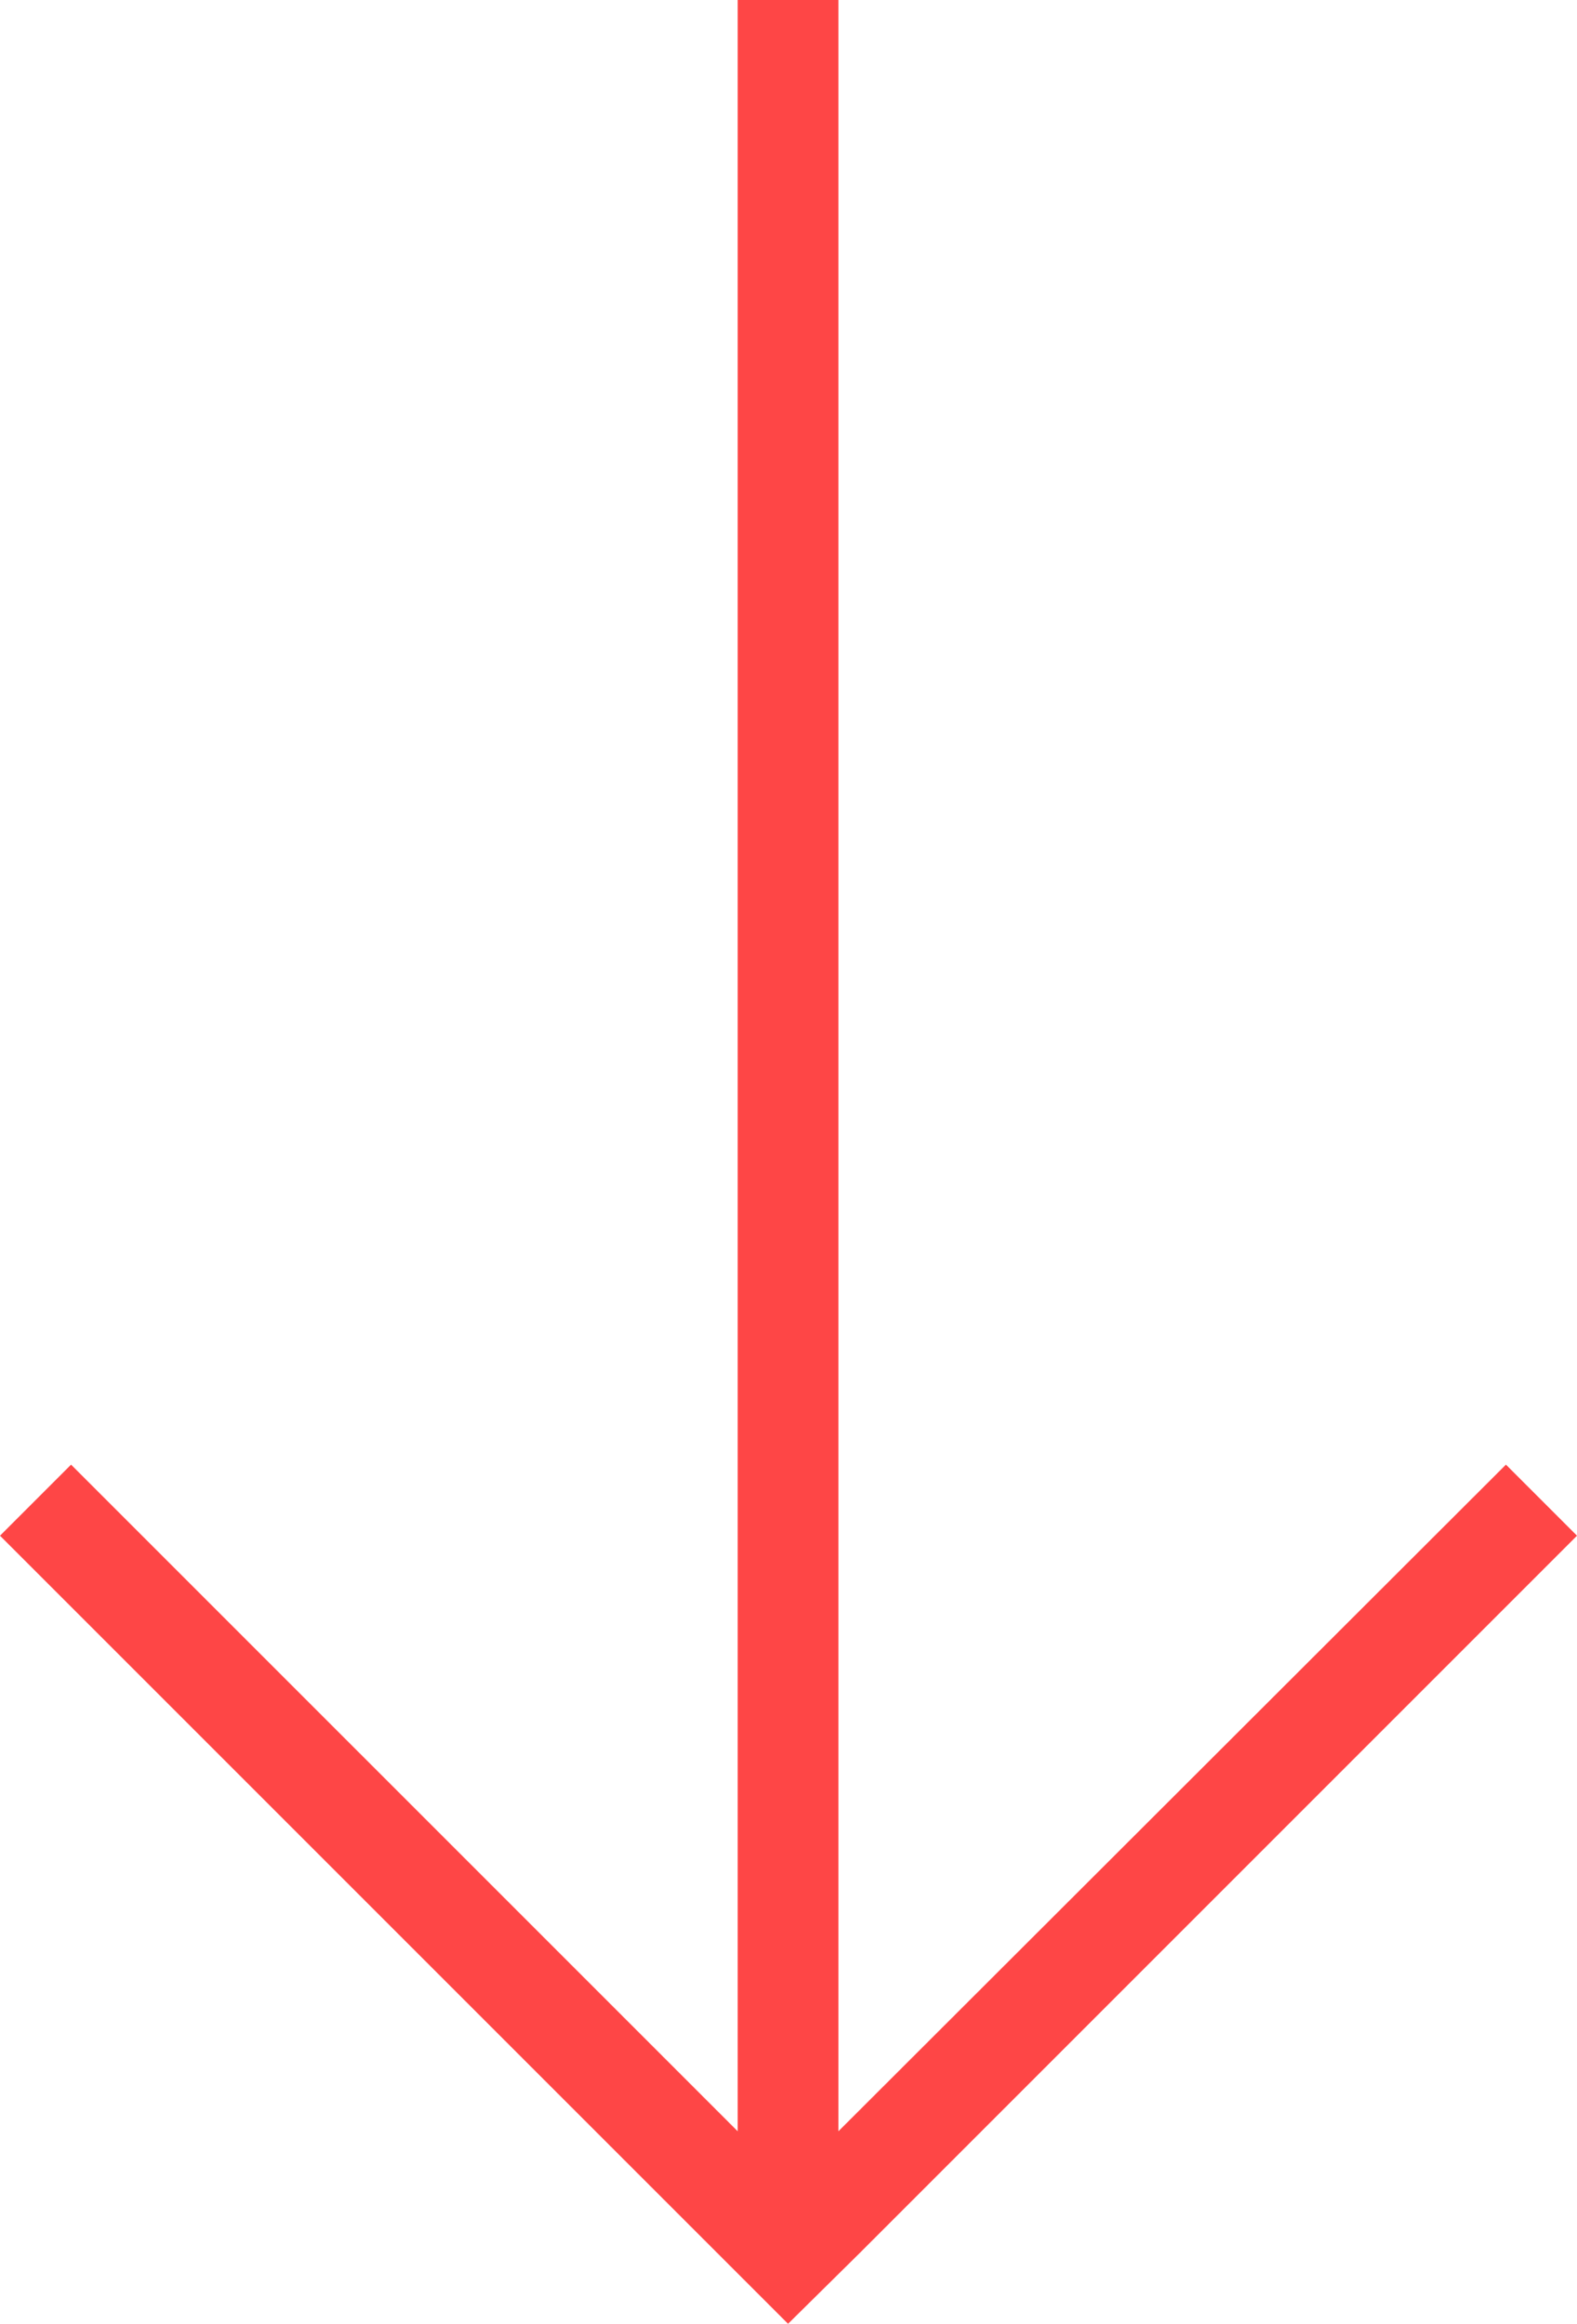 <?xml version="1.0" encoding="UTF-8"?>
<svg id="Capa_1" data-name="Capa 1" xmlns="http://www.w3.org/2000/svg" viewBox="0 0 17.53 25.83">
  <defs>
    <style>
      .cls-1 {
        fill: #fe4646;
      }
    </style>
  </defs>
  <polygon class="cls-1" points="16.74 16.28 9.32 23.69 9.32 10.11 9.32 10.11 9.32 0 8.2 0 8.2 23.69 .79 16.28 0 17.07 7.97 25.04 7.97 25.04 8.76 25.83 8.76 25.83 8.76 25.83 9.56 25.04 9.56 25.04 17.53 17.07 16.74 16.28"/>
</svg>
